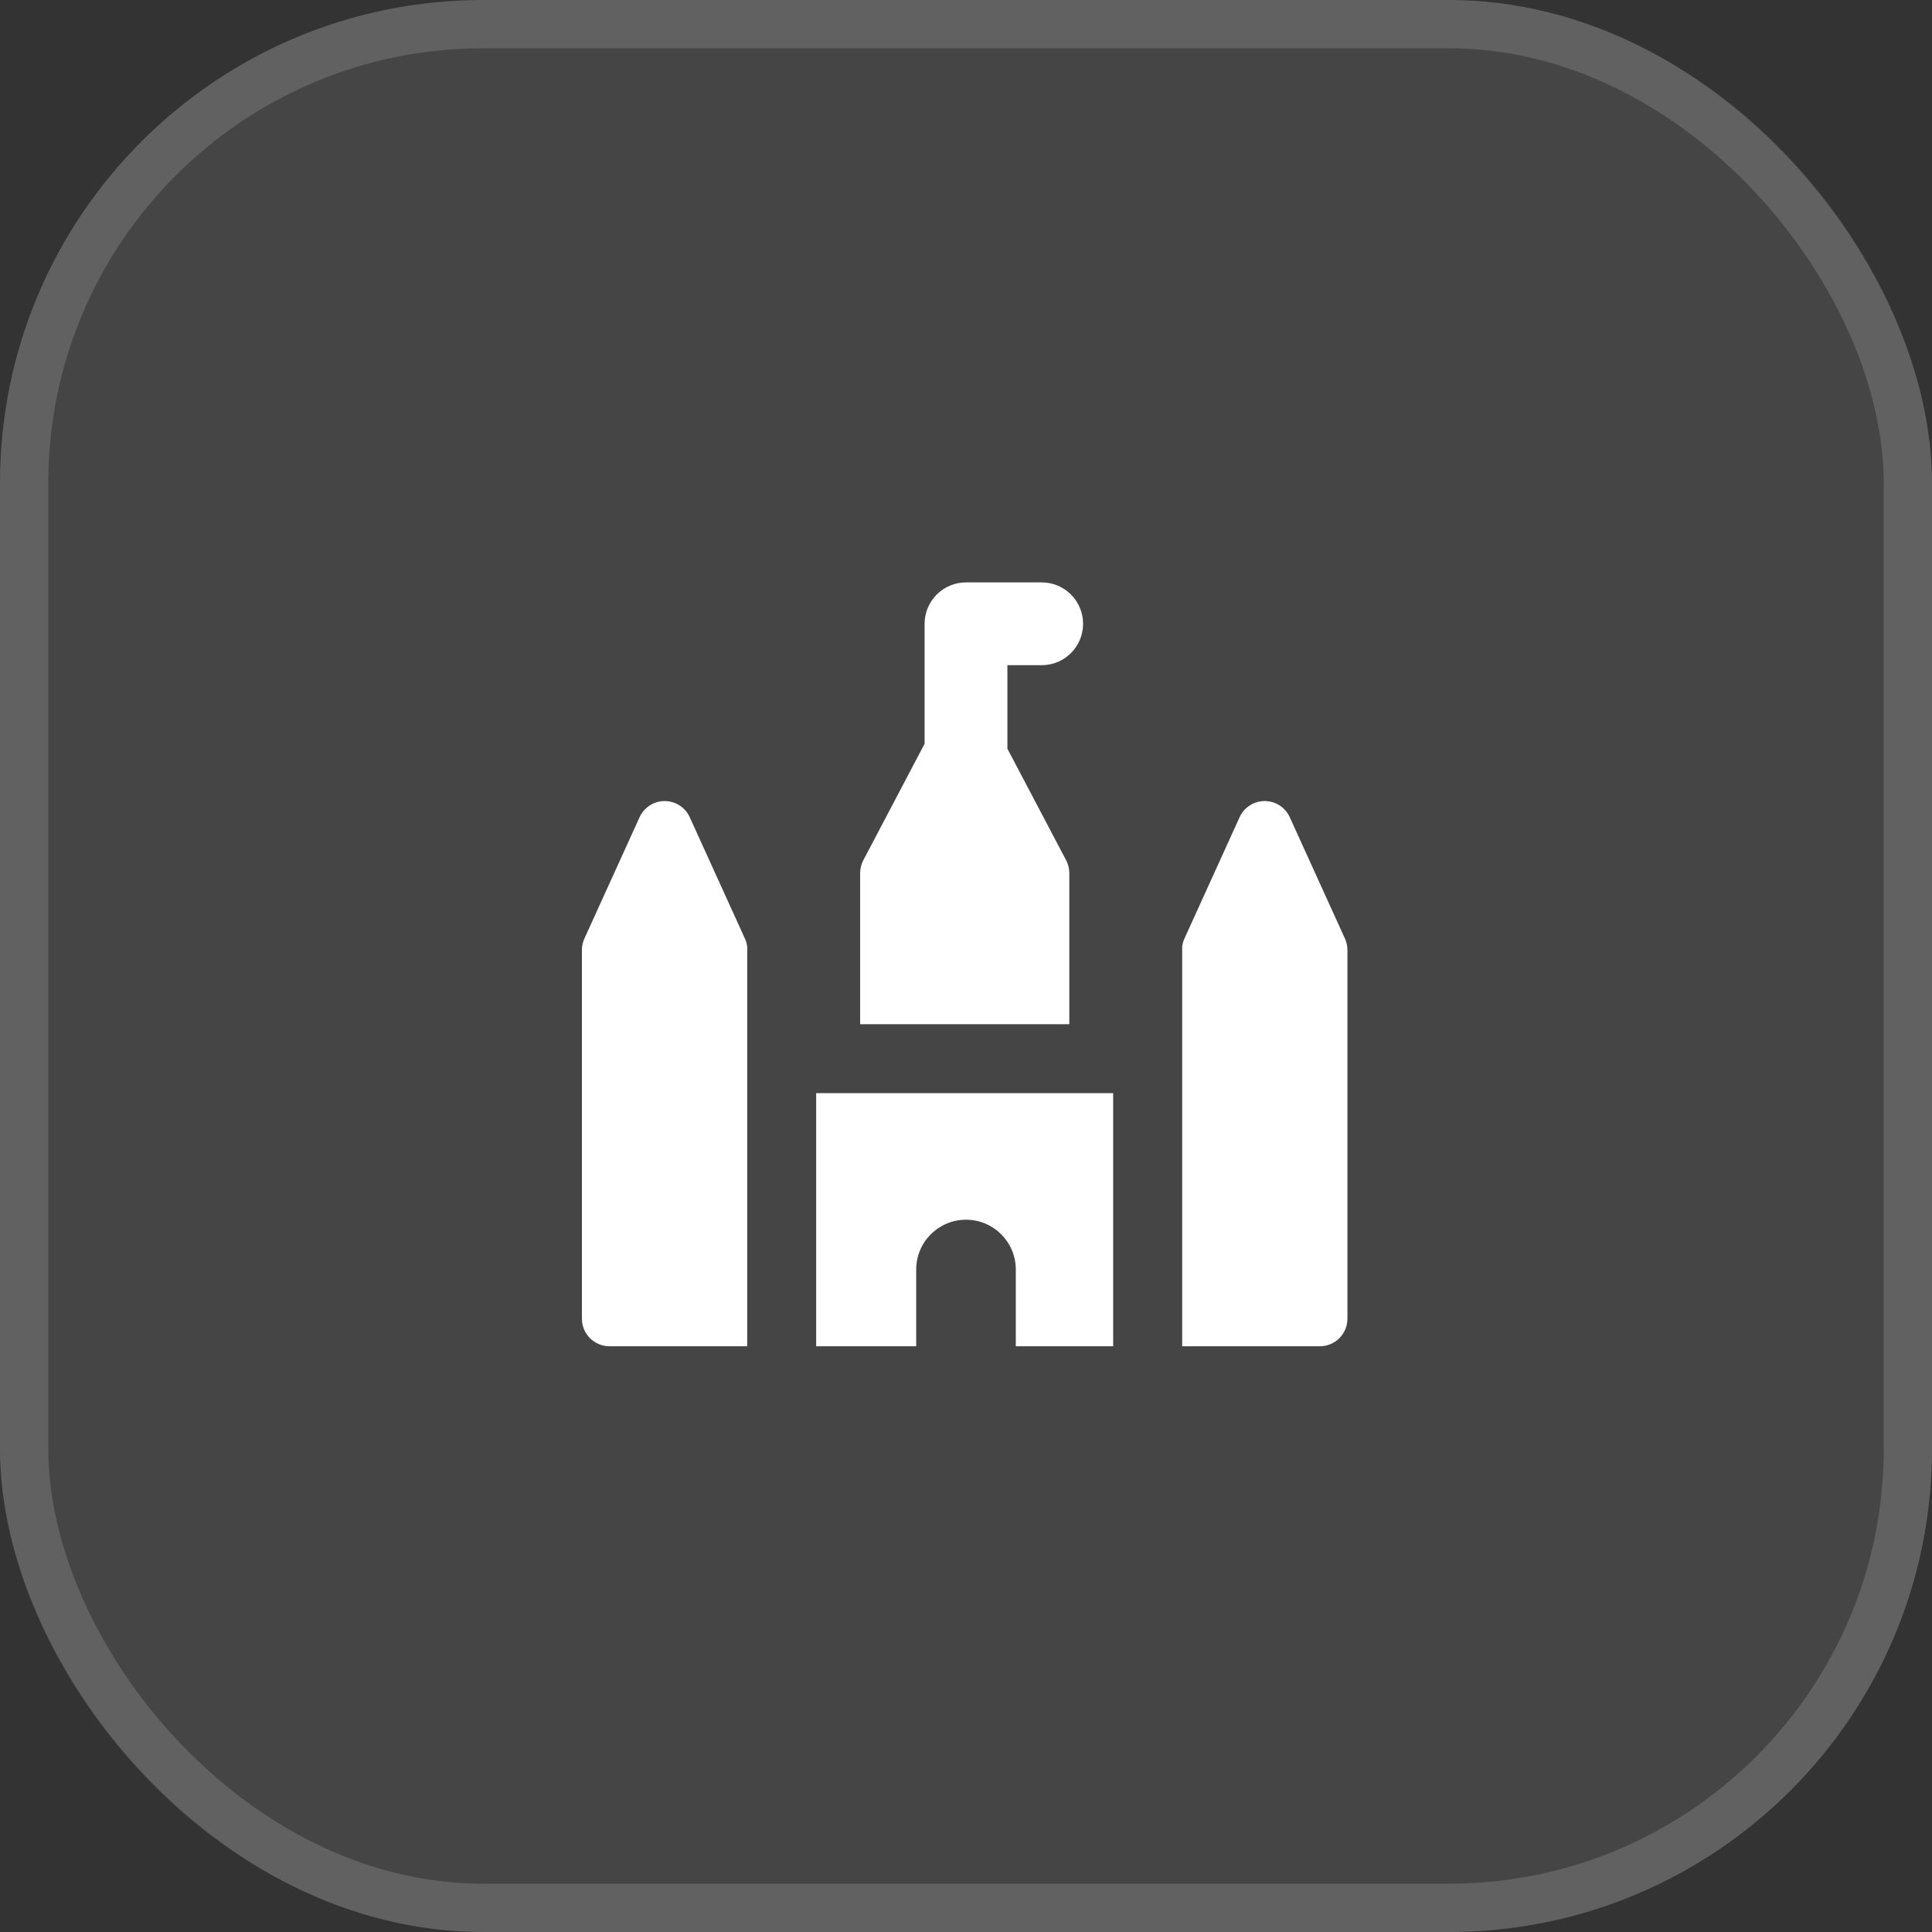 <?xml version="1.0" encoding="UTF-8"?> <svg xmlns="http://www.w3.org/2000/svg" width="40" height="40" viewBox="0 0 40 40" fill="none"><rect x="0" y="0" width="40" height="40" fill="#333333" stroke="none"/><rect width="40" height="40" rx="10" fill="white" fill-opacity="0.09"></rect><rect x="0.5" y="0.5" width="39" height="39" rx="9.5" stroke="white" stroke-opacity="0.15"></rect><g clip-path="url(#clip0_732_2693)"><path fill-rule="evenodd" clip-rule="evenodd" d="M20 12.058C19.773 12.058 19.555 12.148 19.394 12.309C19.233 12.47 19.143 12.688 19.143 12.915L19.143 15.398L17.874 17.811C17.831 17.893 17.808 17.985 17.808 18.077L17.808 21.205H22.139L22.139 18.077C22.139 17.985 22.116 17.893 22.073 17.811L20.857 15.5L20.857 13.772H21.567C22.041 13.772 22.424 13.388 22.424 12.915C22.424 12.442 22.041 12.058 21.567 12.058H20ZM23.047 22.633H16.898V27.843C16.898 27.854 16.898 27.863 16.898 27.873H18.969V26.284C18.969 25.714 19.431 25.253 20 25.253C20.569 25.253 21.031 25.714 21.031 26.284V27.873H23.048C23.048 27.866 23.048 27.859 23.047 27.851C23.047 27.849 23.047 27.846 23.047 27.843V22.633ZM25.03 27.873H24.475C24.476 27.863 24.476 27.854 24.476 27.843V19.595C24.483 19.539 24.499 19.484 24.522 19.433L25.664 16.921C25.756 16.716 25.96 16.585 26.184 16.585C26.408 16.585 26.611 16.716 26.704 16.921L27.846 19.433C27.879 19.507 27.897 19.588 27.897 19.669V27.302C27.897 27.618 27.641 27.873 27.325 27.873H25.043L25.03 27.873ZM15.47 27.873C15.47 27.863 15.47 27.854 15.47 27.843V19.599C15.463 19.542 15.447 19.486 15.423 19.433L14.281 16.921C14.189 16.716 13.985 16.585 13.761 16.585C13.537 16.585 13.334 16.716 13.241 16.921L12.099 19.433C12.066 19.507 12.048 19.588 12.048 19.669V27.302C12.048 27.618 12.304 27.873 12.62 27.873H14.902L14.915 27.873H15.47Z" fill="white"></path></g><defs><clipPath id="clip0_732_2693"><rect width="16" height="16" fill="white" transform="translate(12 12)"></rect></clipPath></defs></svg> 